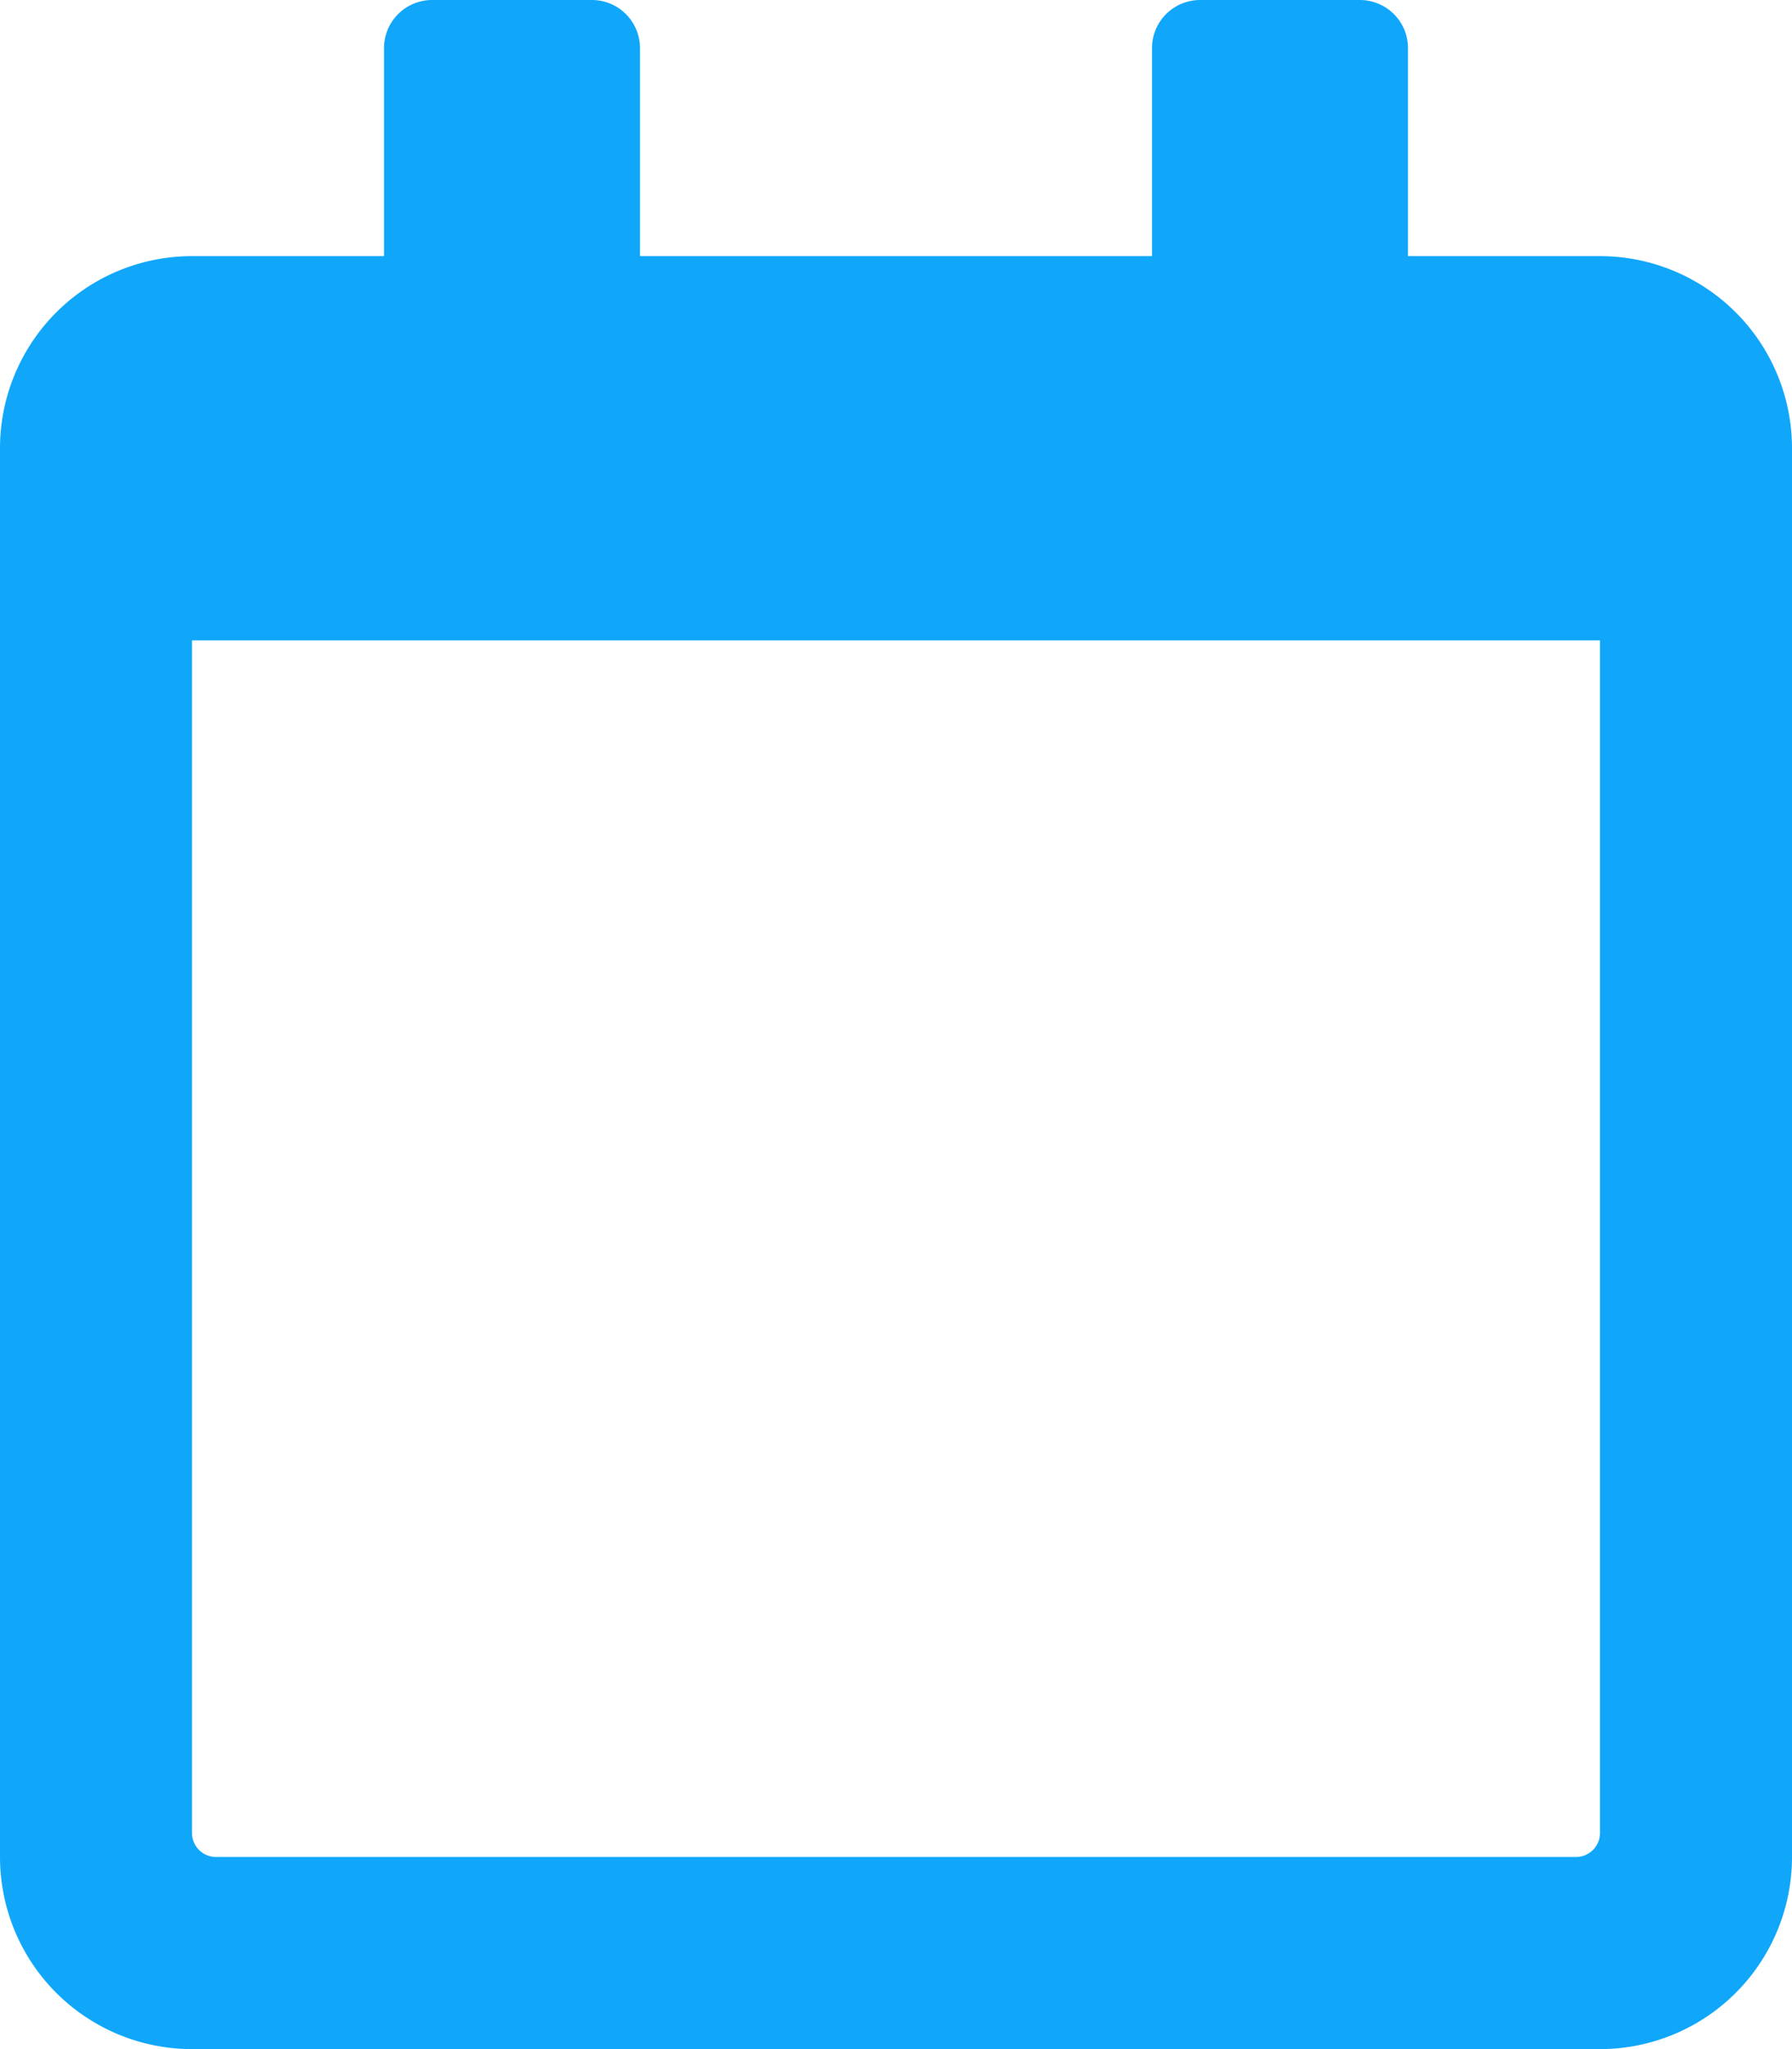 <svg xmlns="http://www.w3.org/2000/svg" width="10.5" height="12" viewBox="0 0 10.5 12">
  <path id="calendar-regular" d="M9.375,1.5H8.25V.281A.282.282,0,0,0,7.969,0H7.031A.282.282,0,0,0,6.75.281V1.5h-3V.281A.282.282,0,0,0,3.469,0H2.531A.282.282,0,0,0,2.25.281V1.5H1.125A1.125,1.125,0,0,0,0,2.625v8.25A1.125,1.125,0,0,0,1.125,12h8.25A1.125,1.125,0,0,0,10.5,10.875V2.625A1.125,1.125,0,0,0,9.375,1.5Zm-.141,9.375H1.266a.141.141,0,0,1-.141-.141V3.75h8.25v6.984A.141.141,0,0,1,9.234,10.875Z" fill="#10a7fb"/>
</svg>
